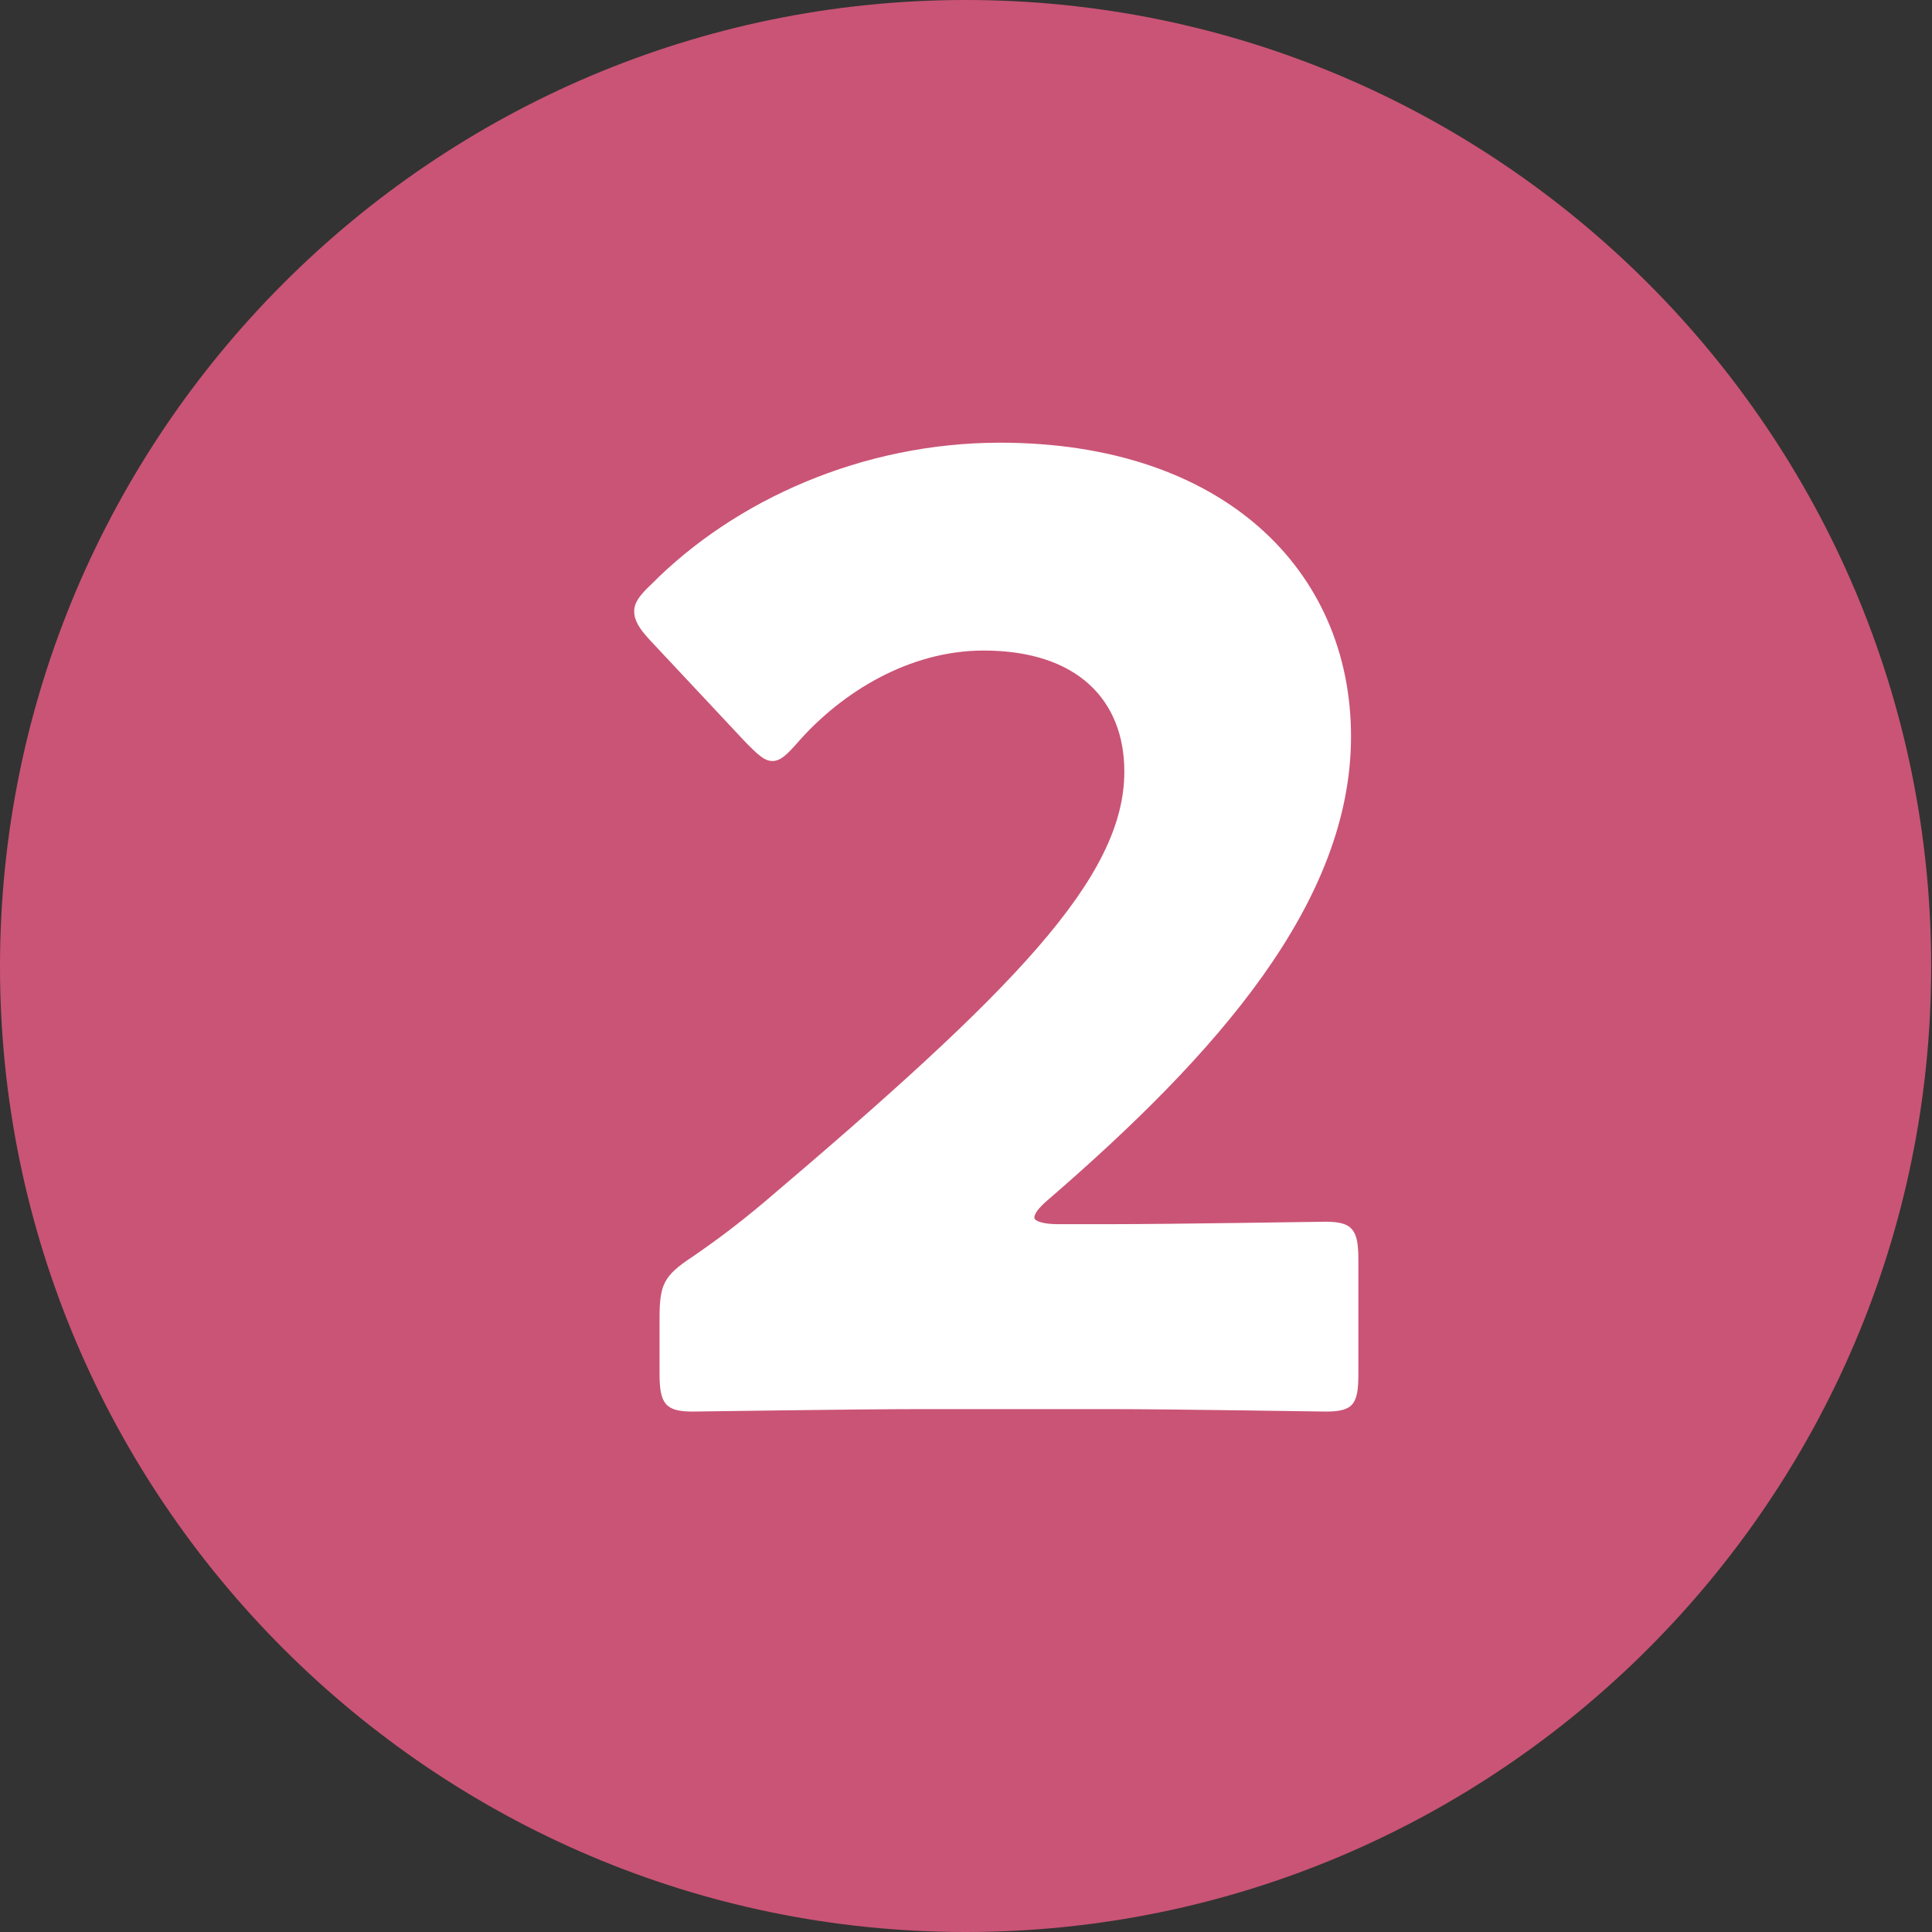 <?xml version="1.0" encoding="UTF-8"?>
<svg id="_レイヤー_2" data-name="レイヤー 2" xmlns="http://www.w3.org/2000/svg" viewBox="0 0 23.61 23.61">
  <rect x="0" y="0" width="23.61" height="23.61" fill="#333333" stroke="none"/>
  <defs>
    <style>
      .cls-1 {
        fill: #ca5476;
      }

      .cls-1, .cls-2 {
        stroke-width: 0px;
      }

      .cls-2 {
        fill: #fff;
      }
    </style>
  </defs>
  <g id="_レイヤー_6" data-name="レイヤー 6">
    <g>
      <path class="cls-1" d="M11.8,0c6.51,0,11.8,5.3,11.8,11.81s-5.3,11.8-11.8,11.8S0,18.31,0,11.81,5.29,0,11.8,0Z"/>
      <path class="cls-2" d="M13.54,14.96c.83,0,2.54-.03,2.66-.03.33,0,.4.1.4.46v1.4c0,.37-.06.46-.4.46-.11,0-1.83-.03-2.66-.03h-2.27c-.84,0-2.7.03-2.81.03-.33,0-.4-.1-.4-.46v-.68c0-.41.05-.52.4-.75.32-.22.57-.41.88-.67,3.04-2.58,4.4-3.96,4.4-5.26,0-.87-.57-1.48-1.72-1.48-.91,0-1.73.51-2.26,1.11-.14.16-.22.24-.32.24s-.18-.08-.32-.22l-1.18-1.26c-.13-.14-.19-.24-.19-.35,0-.1.06-.19.21-.33,1.02-1.03,2.58-1.73,4.26-1.73,2.73,0,4.29,1.56,4.29,3.59s-1.64,3.88-3.7,5.66c-.13.11-.17.18-.17.22s.1.08.29.08h.62Z"/>
    </g>
  </g>
</svg>